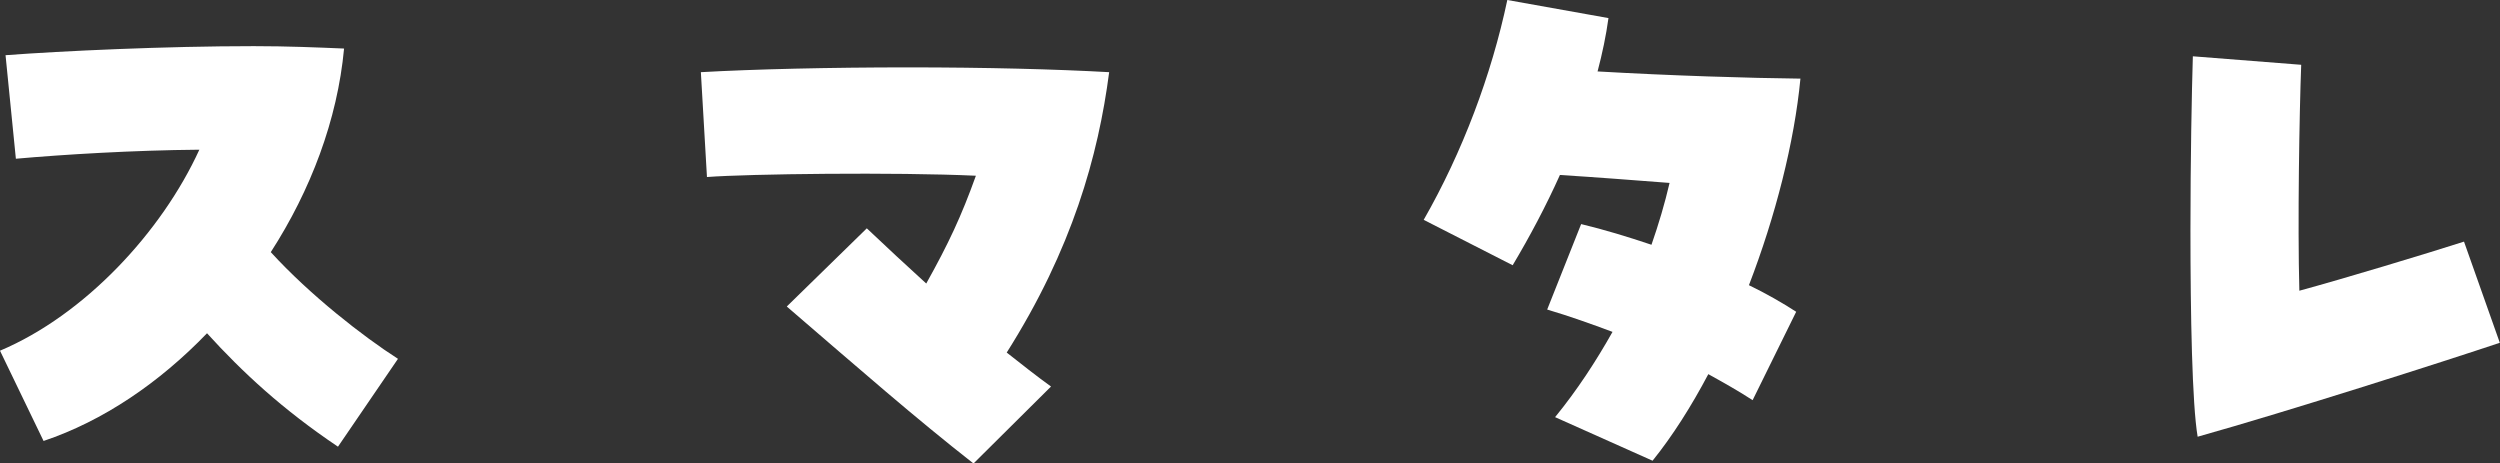 <?xml version="1.0" encoding="UTF-8"?><svg id="_レイヤー_1" xmlns="http://www.w3.org/2000/svg" viewBox="0 0 135.44 25.1"><rect x="0" y="0" width="135.44" height="25.1" fill="#333333" stroke="none"/><defs><style>.cls-1{fill:#fff;stroke-width:0px;}</style></defs><path class="cls-1" d="M11.22,18.05c-2.59,2.69-5.64,4.76-8.86,5.84l-2.36-4.89c4.59-1.94,8.76-6.43,10.8-10.89-3.58.03-7.35.26-9.94.49L.3,2.99c3.08-.23,8.66-.49,13.45-.49,1.81,0,3.48.07,4.89.13-.36,3.87-1.81,7.68-3.97,11.03,2.13,2.33,4.99,4.56,6.89,5.78l-3.25,4.76c-3.02-2.03-5.18-4.04-7.09-6.14Z"/><path class="cls-1" d="M42.63,16.6l4.33-4.23c1.08,1.02,2.13,2,3.22,2.99,1.21-2.17,1.9-3.64,2.69-5.84-4.33-.2-12.34-.1-14.57.07l-.33-5.68c2.82-.16,7.02-.26,11.22-.26s8.04.1,10.9.26c-.59,4.53-2,9.58-5.55,15.19.79.62,1.58,1.25,2.4,1.84l-4.2,4.17c-3.18-2.49-6.1-5.05-10.11-8.5Z"/><path class="cls-1" d="M84.24,22.61c1.21-1.48,2.23-3.05,3.12-4.63-1.15-.43-2.33-.85-3.54-1.21l1.84-4.63c1.25.3,2.53.69,3.81,1.12.39-1.12.72-2.23.98-3.35-2.1-.16-3.87-.3-5.94-.43-.75,1.67-1.64,3.35-2.56,4.89l-4.82-2.46c2.1-3.67,3.67-7.84,4.53-11.91l5.48.98c-.13.95-.33,1.9-.59,2.89,3.97.23,8.24.36,10.99.39-.33,3.45-1.35,7.45-2.79,11.19.95.46,1.8.95,2.56,1.44l-2.36,4.79c-.75-.49-1.57-.95-2.4-1.41-.92,1.74-1.94,3.35-3.02,4.69l-5.28-2.36Z"/><path class="cls-1" d="M118.67,12.44c0-3.77.07-7.45.13-9.39l5.87.46c-.1,2.63-.2,8.6-.1,12.24,2.43-.66,6.86-2,8.92-2.66l1.94,5.48c-2.92.98-11.45,3.71-16.37,5.09-.3-1.77-.39-6.56-.39-11.22Z"/></svg>